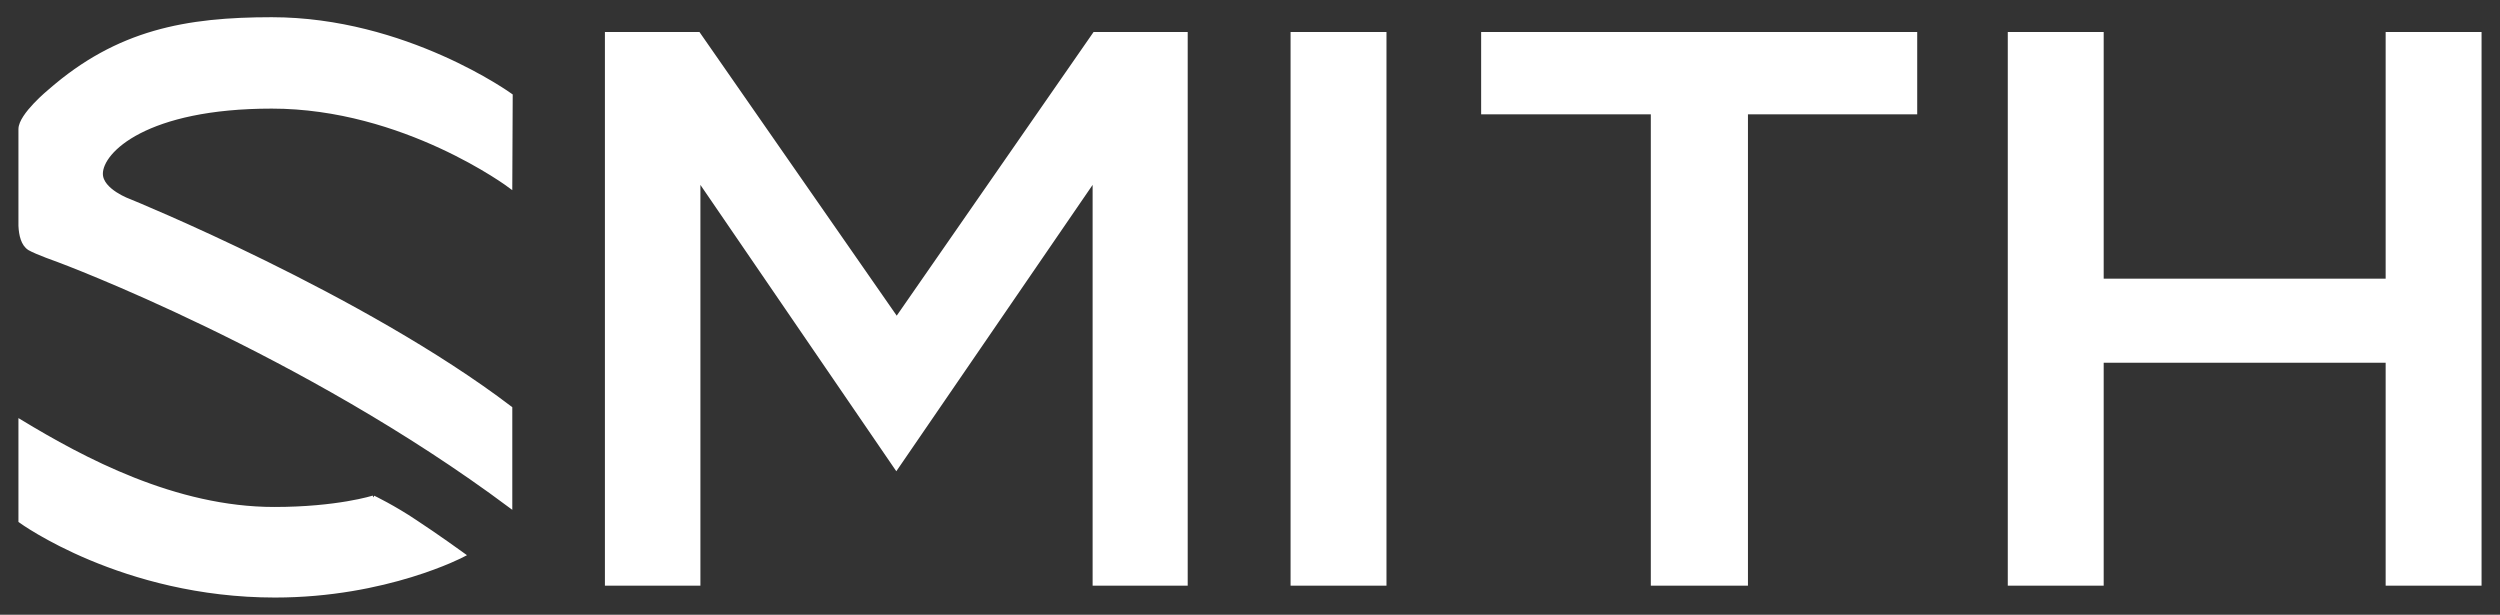 <?xml version="1.0"?>
<svg width="610" height="150" xmlns="http://www.w3.org/2000/svg" xmlns:svg="http://www.w3.org/2000/svg">
 <rect width="100%" height="100%" fill="#333333" stroke="none"/>
 <title>Smith Optics</title>
 <g class="layer">
  <title>Layer 1</title>
  <g id="svg_1">
   <path d="m24.6,42.4c0,4.2 7.1,6.7 7.1,6.7s56.8,23.1 92.8,50.5l0,23.8c-50.8,-37.9 -110.2,-59.9 -110.2,-59.9s-5.4,-1.9 -7.1,-2.9c-1.6,-1 -2.1,-3.3 -2.2,-5.5l0,-23.6c0,-3.4 7.2,-9.3 7.2,-9.3c16.6,-14.5 33.3,-17.5 54.1,-17.5c32.6,0 58.3,18.6 58.3,18.6l-0.1,22.1c0,0 -25.9,-19.4 -58.2,-19.4c-30.6,0 -41.7,10.8 -41.7,16.4m66.5,79c0,0 -8.7,2.8 -24.2,2.8c-24.2,0 -46.7,-12.1 -61.9,-21.3l0,24.2c0,0 24.9,18.2 62.1,18.2c27.2,0 45.9,-9.9 45.9,-9.9s-6.5,-4.7 -11.7,-8.1c-5.2,-3.5 -10.2,-5.9 -10.2,-5.9m224.3,21l22.4,0l0,-134.1l-22.4,0l0,134.1zm46.5,-115l41.4,0l0,115l22.7,0l0,-115l41.3,0l0,-19.1l-105.4,0l0,19.1zm220.7,-19.1l0,60.2l-69.8,0l0,-60.2l-22.4,0l0,134.1l22.4,0l0,-54.4l69.8,0l0,54.4l22.4,0l0,-134.1l-22.4,0zm-363.8,69.6l-48.4,-69.6l-22.3,0l0,134.1l22.3,0l0,-98.9l48.3,70.6l48.4,-70.6l0,98.9l22.2,0l0,-134.1l-22.2,0l-48.3,69.6z" fill="#ffffff" id="svg_2" stroke="#ffffff"/>
  </g>
 </g>
</svg>